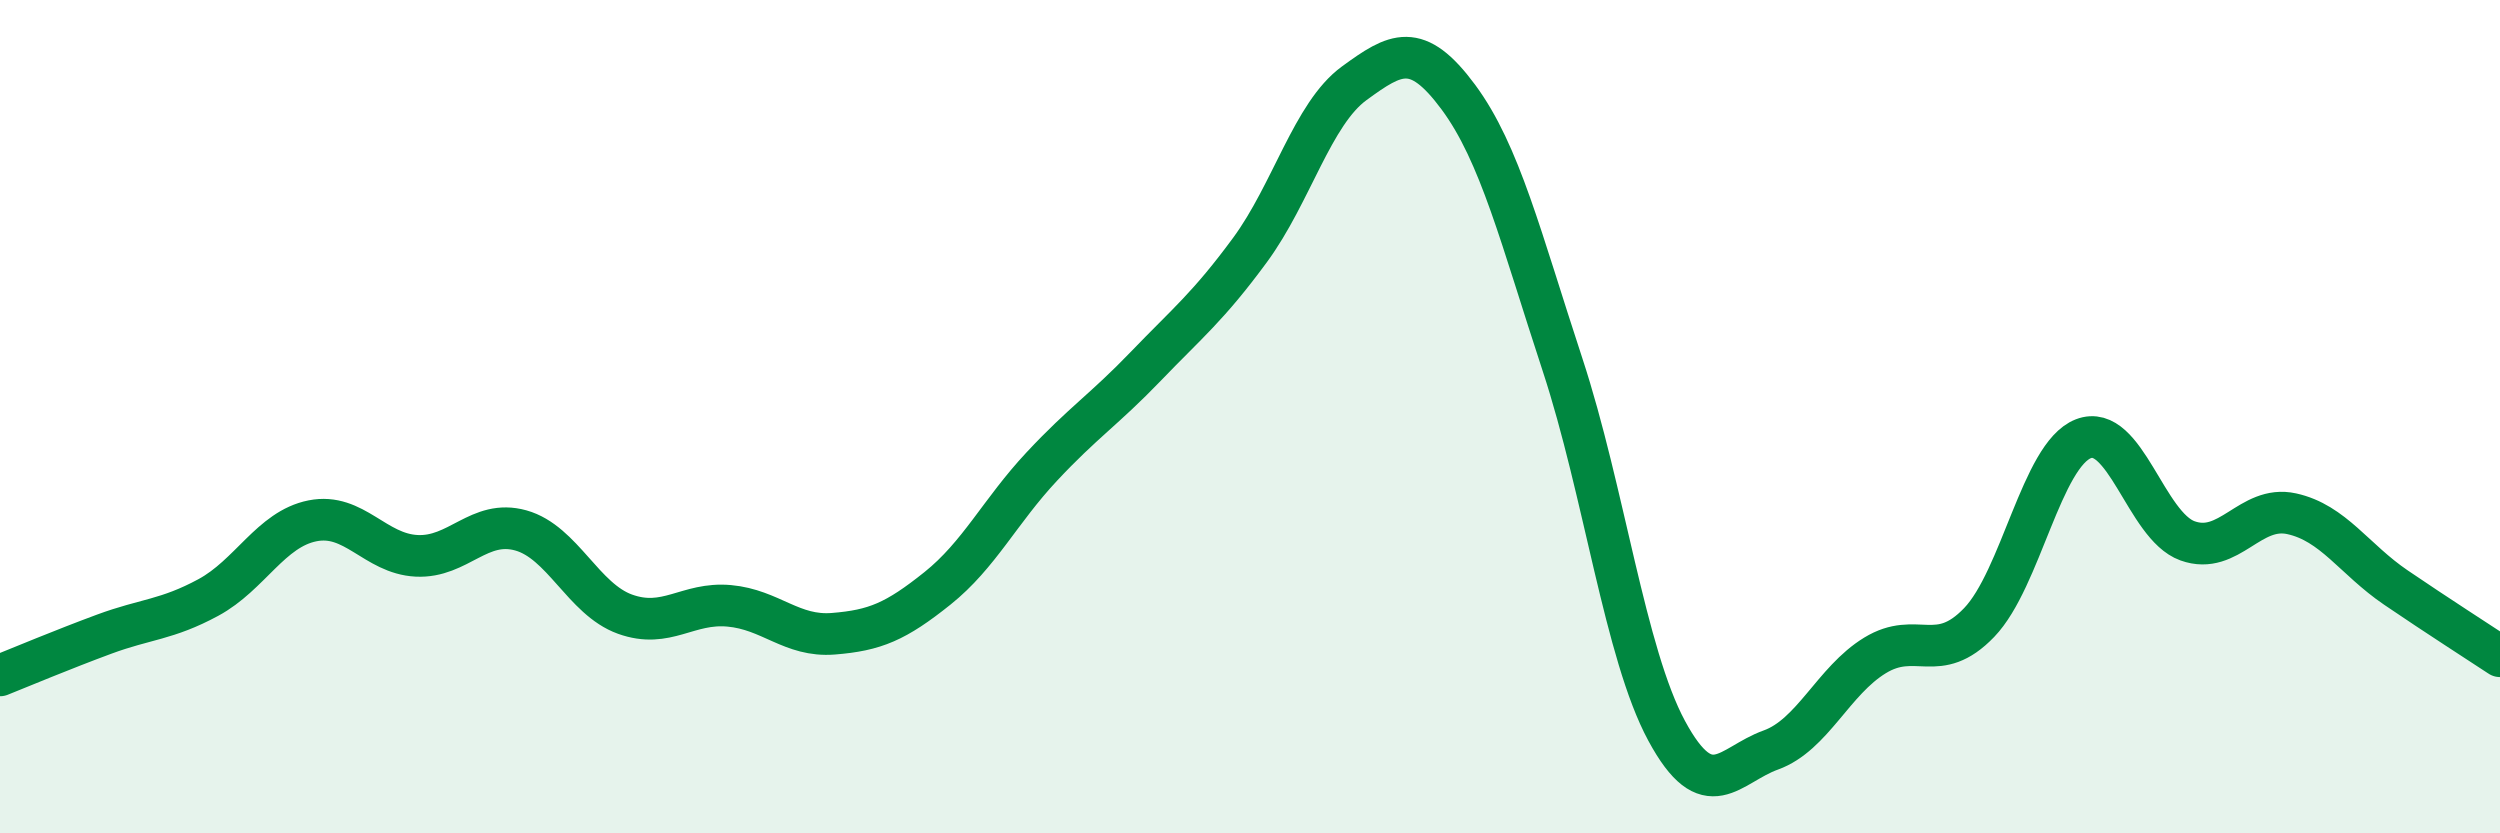 
    <svg width="60" height="20" viewBox="0 0 60 20" xmlns="http://www.w3.org/2000/svg">
      <path
        d="M 0,16.21 C 0.5,16.01 1.5,15.59 2.5,15.22 C 3.5,14.85 4,14.88 5,14.34 C 6,13.8 6.5,12.7 7.5,12.5 C 8.5,12.3 9,13.29 10,13.34 C 11,13.39 11.5,12.45 12.5,12.73 C 13.5,13.01 14,14.38 15,14.74 C 16,15.1 16.5,14.45 17.5,14.54 C 18.5,14.63 19,15.29 20,15.21 C 21,15.13 21.5,14.92 22.5,14.12 C 23.5,13.32 24,12.27 25,11.2 C 26,10.13 26.5,9.83 27.5,8.79 C 28.5,7.75 29,7.36 30,6 C 31,4.64 31.5,2.73 32.5,2 C 33.5,1.27 34,0.98 35,2.33 C 36,3.68 36.5,5.71 37.5,8.75 C 38.5,11.79 39,15.69 40,17.54 C 41,19.39 41.5,18.36 42.5,18 C 43.5,17.64 44,16.34 45,15.73 C 46,15.12 46.5,15.98 47.5,14.94 C 48.5,13.9 49,10.92 50,10.53 C 51,10.14 51.5,12.62 52.5,12.98 C 53.5,13.34 54,12.11 55,12.33 C 56,12.55 56.5,13.42 57.5,14.1 C 58.5,14.78 59.5,15.42 60,15.75L60 20L0 20Z"
        fill="#008740"
        opacity="0.1"
        stroke-linecap="round"
        stroke-linejoin="round"
      />
      <path
        d="M 0,16.21 C 0.5,16.01 1.5,15.59 2.5,15.22 C 3.5,14.85 4,14.88 5,14.34 C 6,13.8 6.5,12.7 7.5,12.5 C 8.5,12.3 9,13.29 10,13.34 C 11,13.39 11.5,12.45 12.5,12.73 C 13.5,13.01 14,14.38 15,14.74 C 16,15.1 16.5,14.45 17.5,14.54 C 18.5,14.63 19,15.29 20,15.21 C 21,15.13 21.5,14.92 22.5,14.12 C 23.5,13.32 24,12.27 25,11.2 C 26,10.13 26.5,9.83 27.5,8.79 C 28.5,7.75 29,7.36 30,6 C 31,4.64 31.5,2.73 32.5,2 C 33.5,1.27 34,0.98 35,2.33 C 36,3.68 36.5,5.71 37.5,8.75 C 38.5,11.79 39,15.69 40,17.54 C 41,19.39 41.5,18.36 42.5,18 C 43.5,17.64 44,16.34 45,15.73 C 46,15.12 46.5,15.98 47.5,14.94 C 48.5,13.9 49,10.92 50,10.53 C 51,10.14 51.5,12.62 52.5,12.98 C 53.5,13.34 54,12.11 55,12.33 C 56,12.55 56.5,13.42 57.5,14.1 C 58.5,14.78 59.5,15.42 60,15.75"
        stroke="#008740"
        stroke-width="1"
        fill="none"
        stroke-linecap="round"
        stroke-linejoin="round"
      />
    </svg>
  